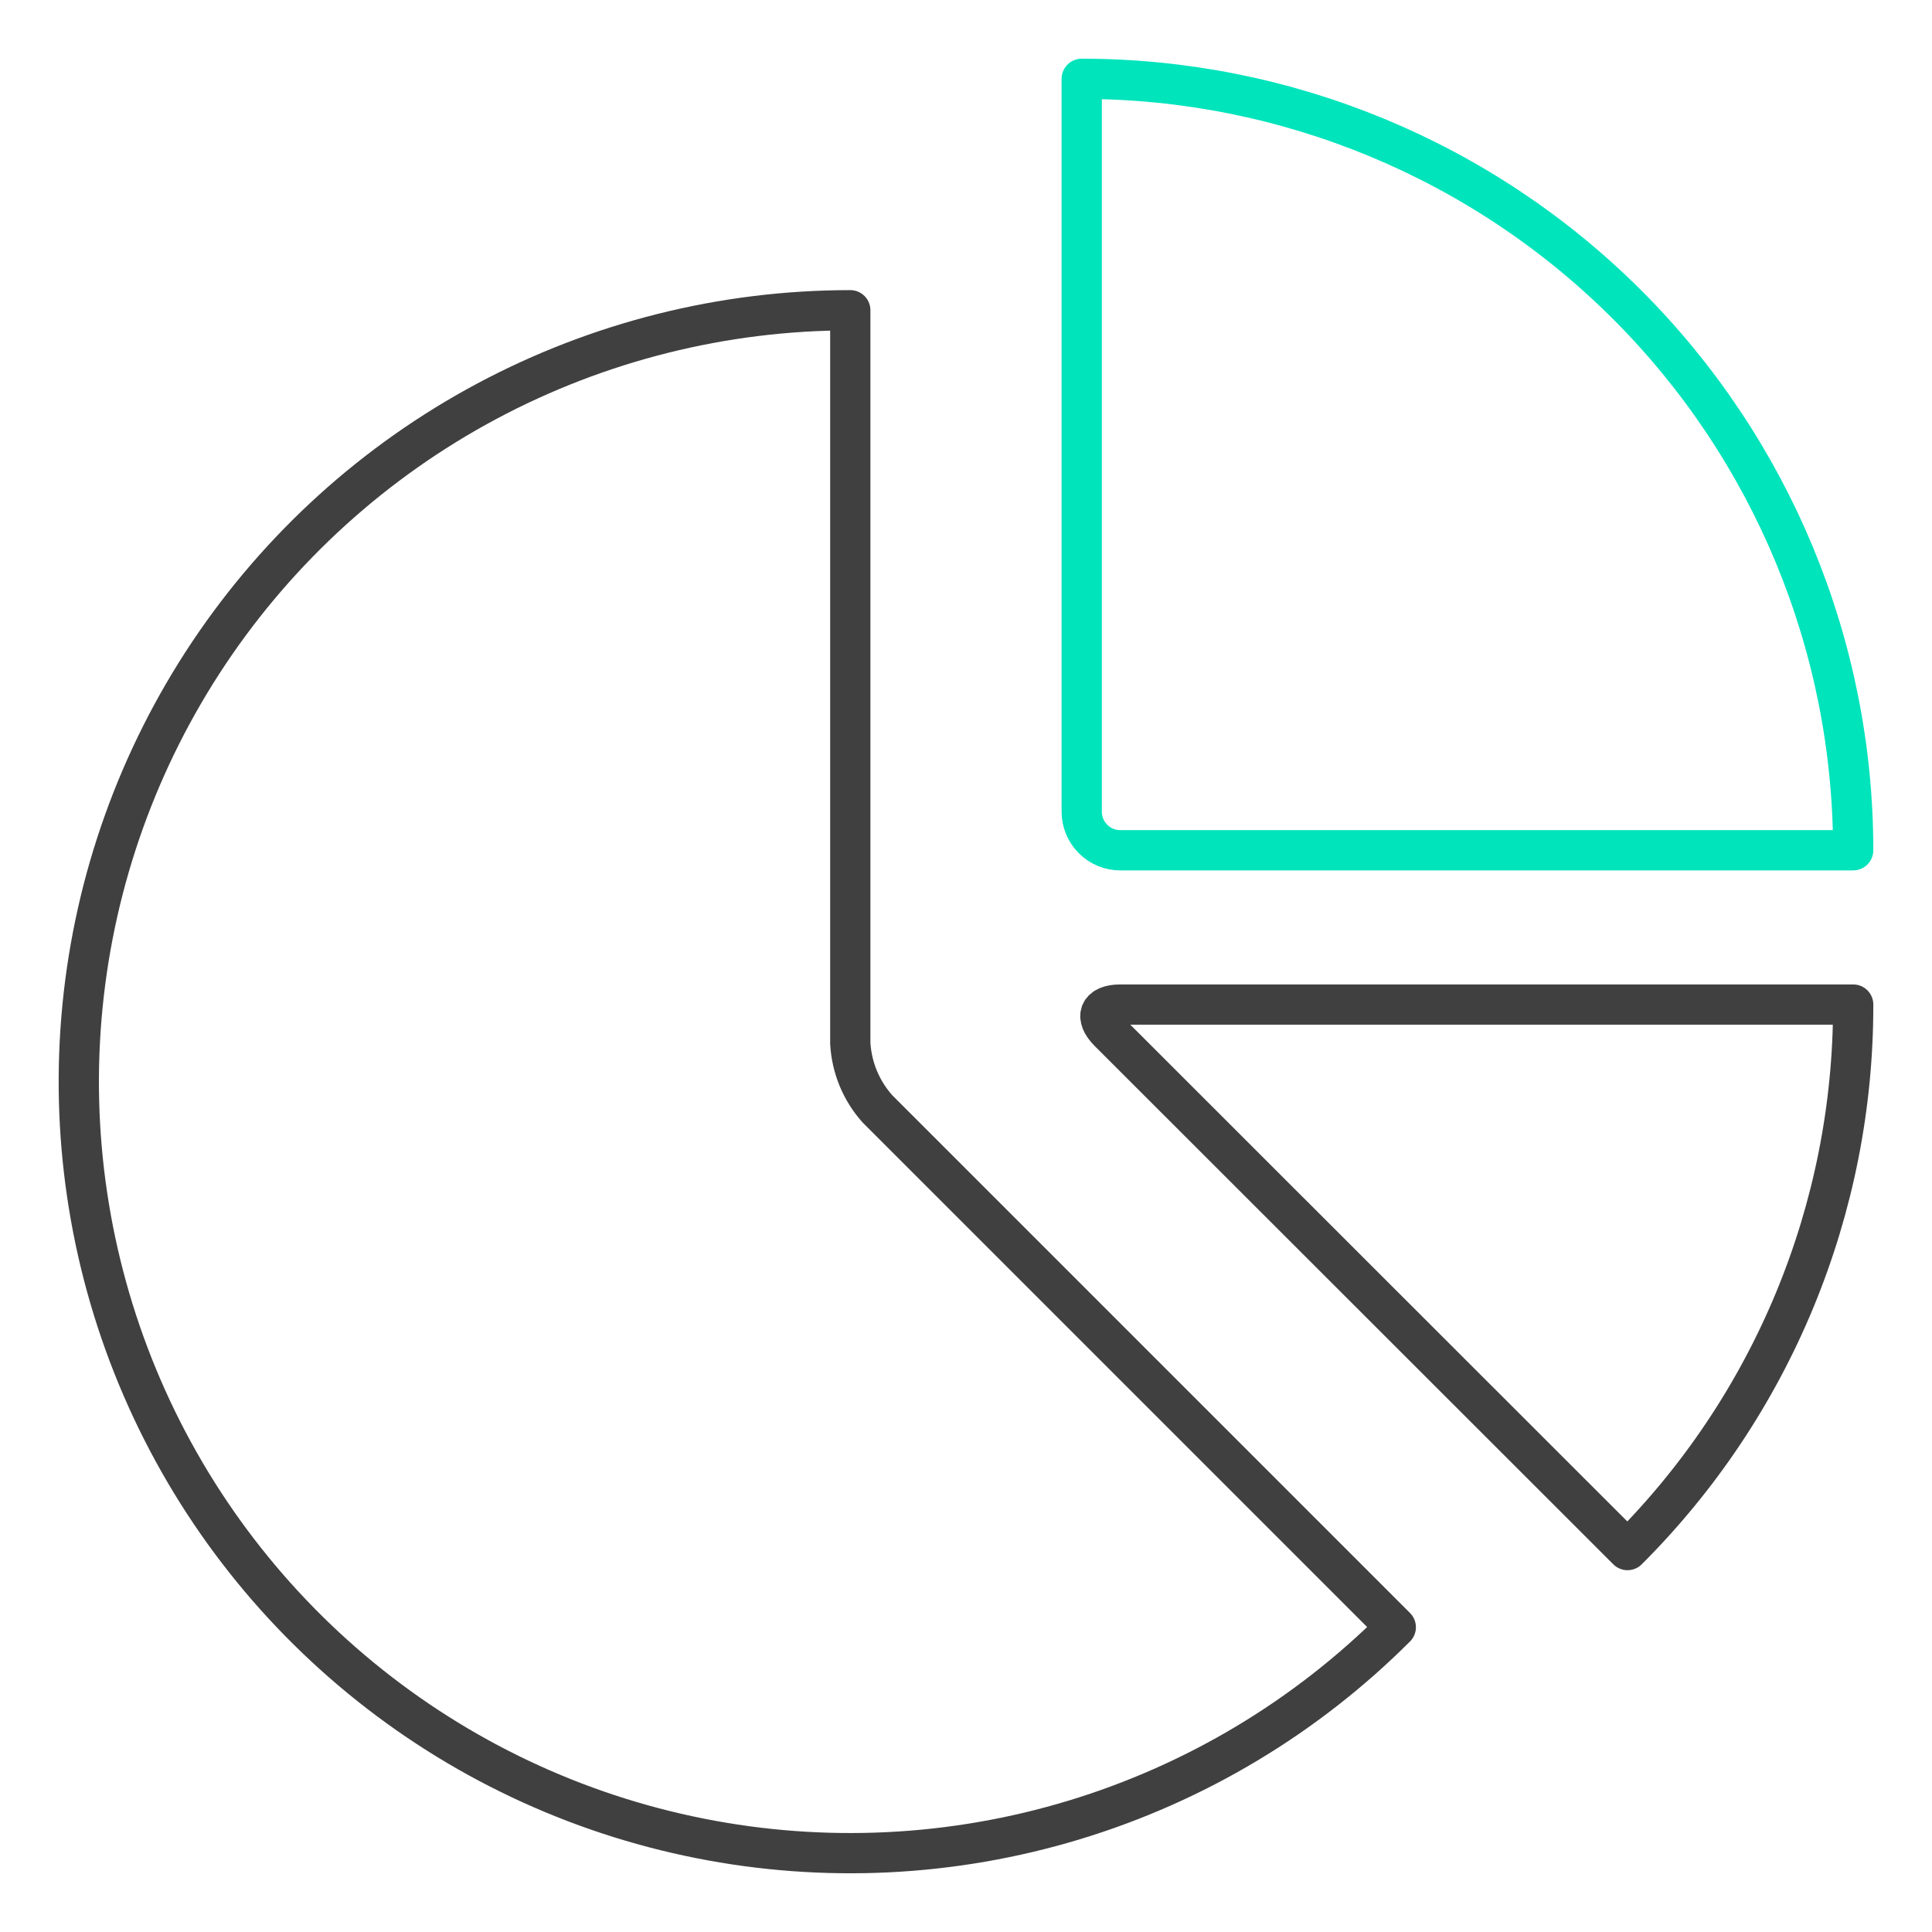 <svg width="48" height="48" viewBox="0 0 48 48" fill="none" xmlns="http://www.w3.org/2000/svg">
<path d="M26.875 20.167C26.875 20.421 26.976 20.665 27.156 20.844C27.335 21.024 27.579 21.125 27.833 21.125H46.042C46.042 16.042 44.022 11.167 40.428 7.572C36.833 3.978 31.958 1.958 26.875 1.958V20.167Z" stroke="#00E4BC" stroke-linecap="round" stroke-linejoin="round"/>
<path d="M40.435 38.511C42.217 36.733 43.629 34.62 44.591 32.294C45.553 29.968 46.046 27.475 46.042 24.958H27.833C27.306 24.958 27.18 25.263 27.552 25.635L40.435 38.511Z" stroke="#404041" stroke-linecap="round" stroke-linejoin="round"/>
<path d="M21.125 7.708C17.973 7.708 14.87 8.486 12.09 9.971C9.31 11.457 6.939 13.606 5.188 16.226C3.437 18.847 2.359 21.859 2.05 24.996C1.741 28.133 2.211 31.298 3.417 34.21C4.623 37.122 6.529 39.691 8.966 41.691C11.402 43.691 14.294 45.059 17.386 45.673C20.477 46.288 23.672 46.131 26.689 45.216C29.705 44.301 32.449 42.657 34.678 40.428L21.802 27.552C21.396 27.099 21.158 26.523 21.125 25.917V7.708Z" stroke="#404041" stroke-linecap="round" stroke-linejoin="round"/>
</svg>
